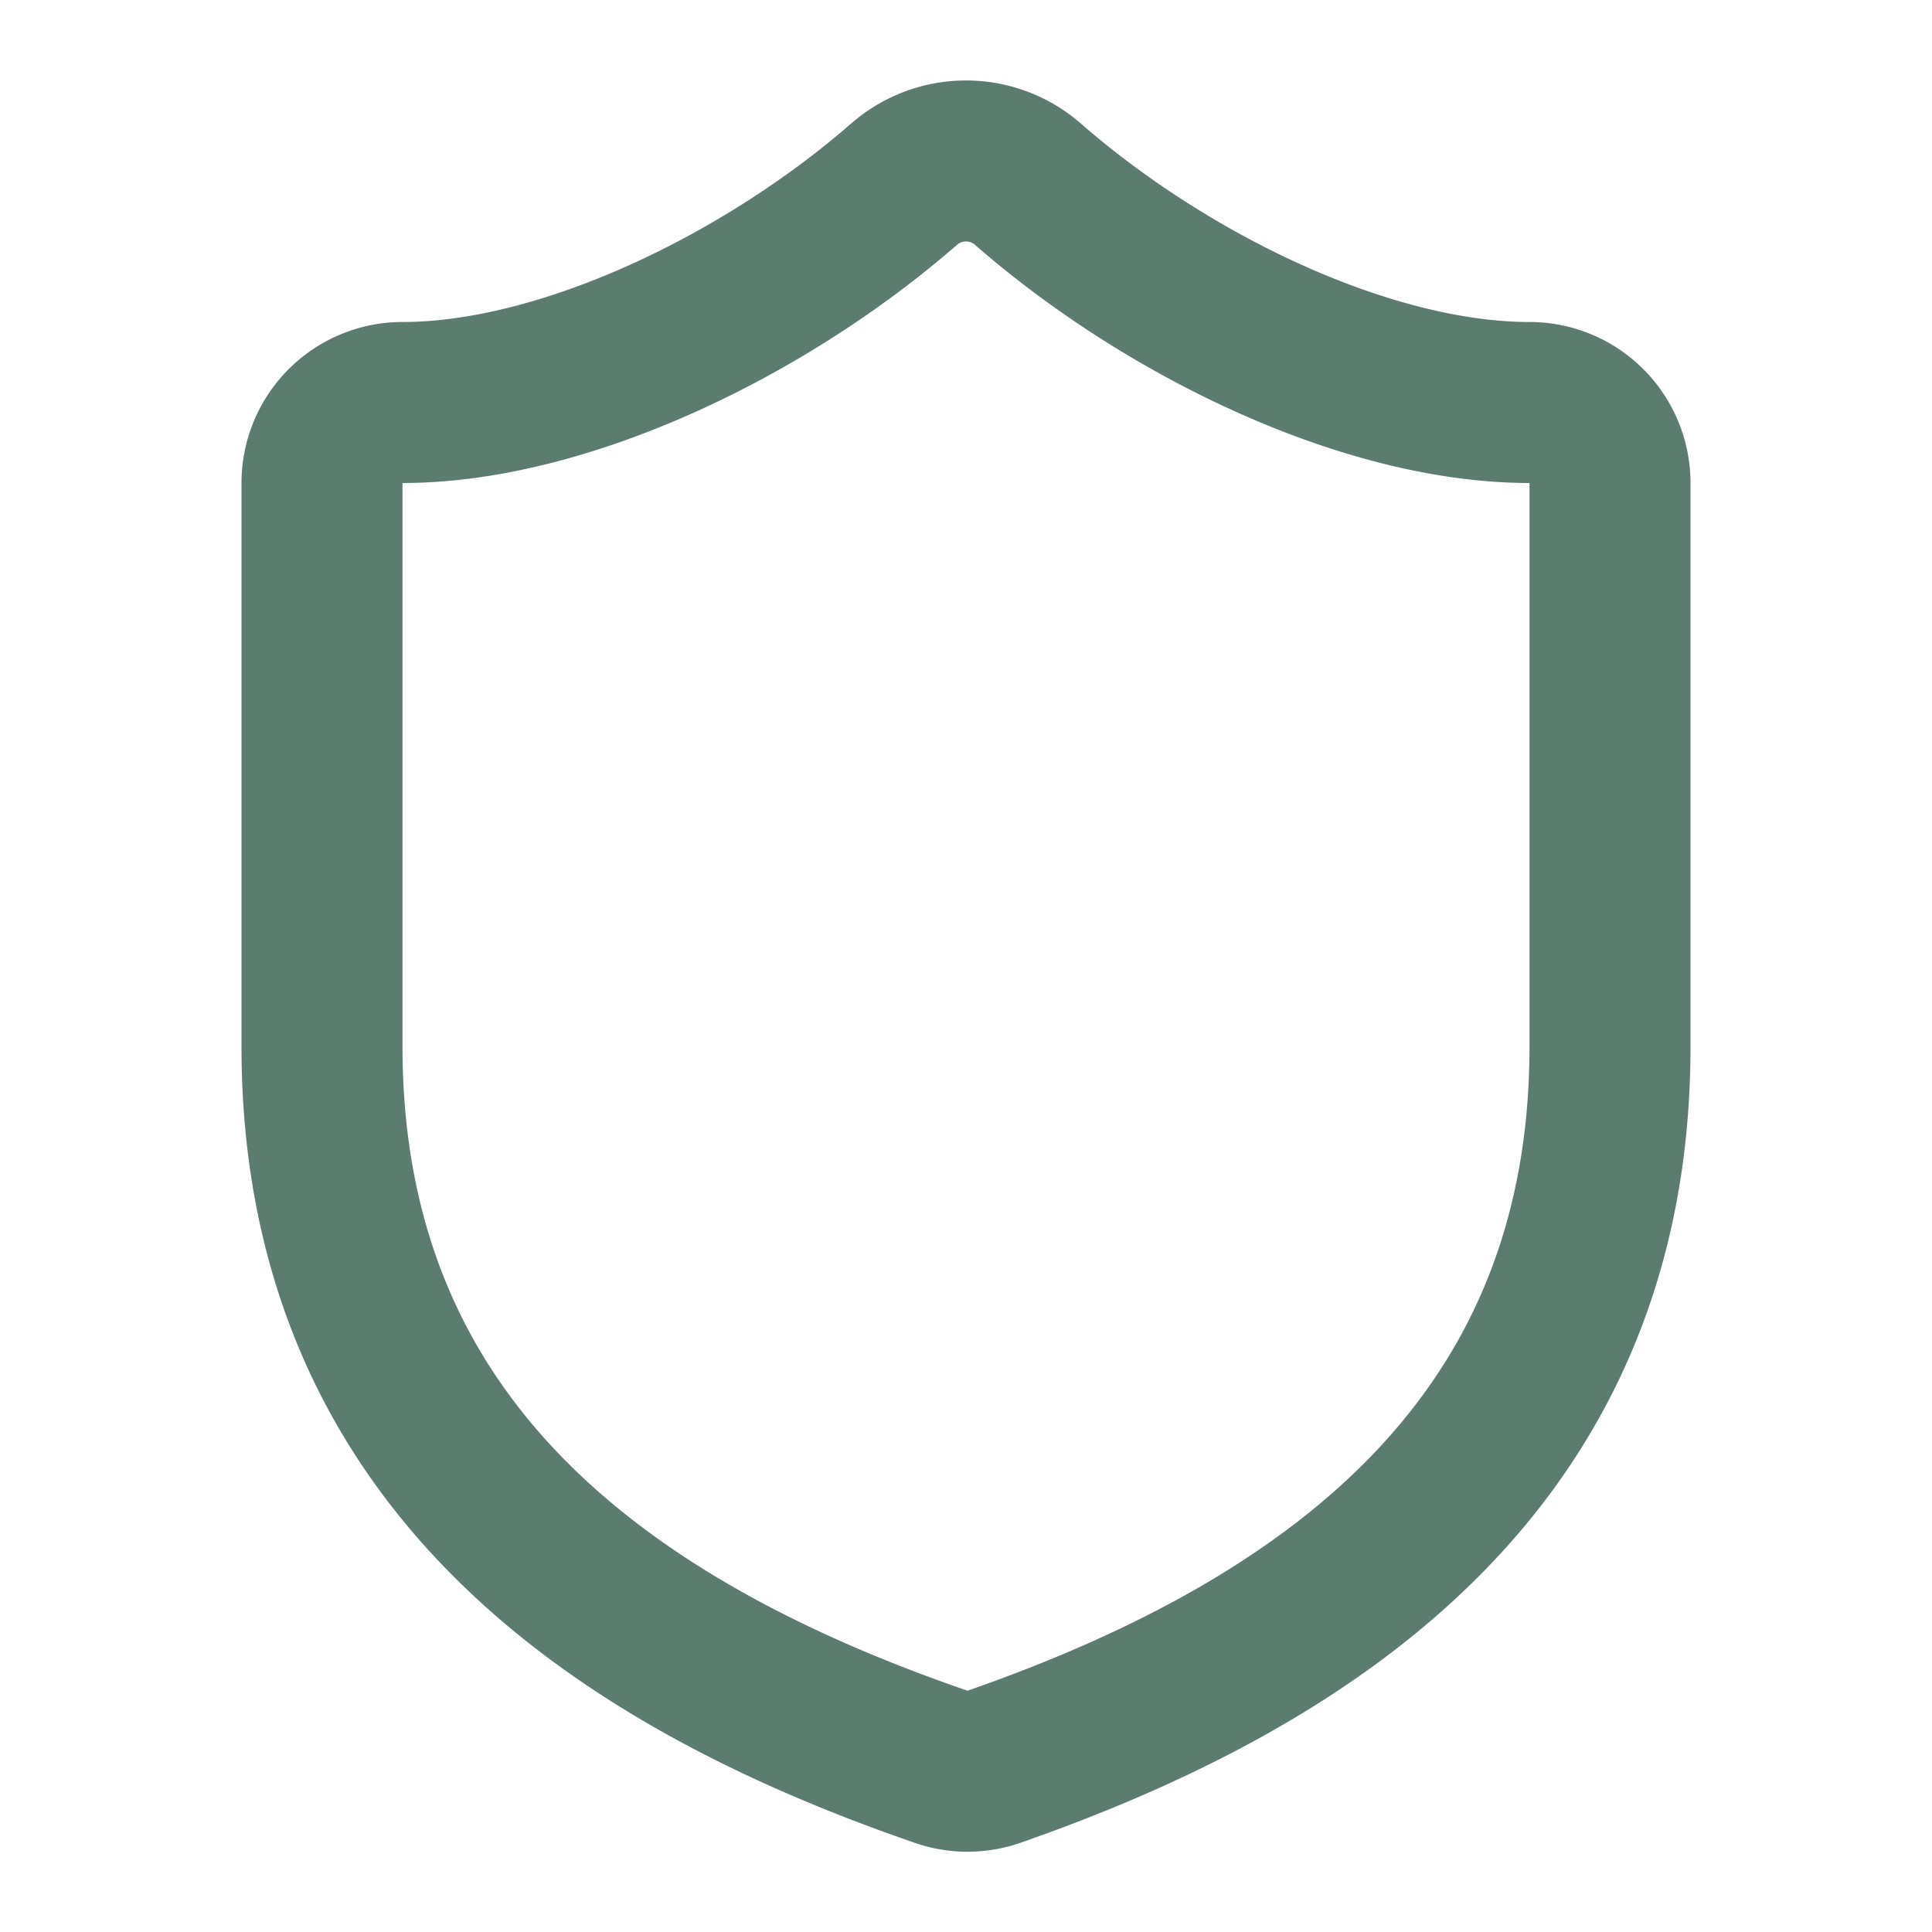 <svg xmlns="http://www.w3.org/2000/svg" width="24" height="24" viewBox="0 0 24 24" fill="none" stroke="#5c7c6f" stroke-width="2" stroke-linecap="round" stroke-linejoin="round" class="lucide lucide-shield w-8 h-8 text-anastasis-green" data-lov-id="src/pages/AboutUs.tsx:14:12" data-lov-name="Shield" data-component-path="src/pages/AboutUs.tsx" data-component-line="14" data-component-file="AboutUs.tsx" data-component-name="Shield" data-component-content="%7B%22className%22%3A%22w-8%20h-8%20text-anastasis-green%22%7D"><path d="M20 13c0 5-3.5 7.5-7.66 8.95a1 1 0 0 1-.67-.01C7.5 20.5 4 18 4 13V6a1 1 0 0 1 1-1c2 0 4.5-1.2 6.24-2.72a1.17 1.17 0 0 1 1.52 0C14.51 3.81 17 5 19 5a1 1 0 0 1 1 1z"></path></svg>